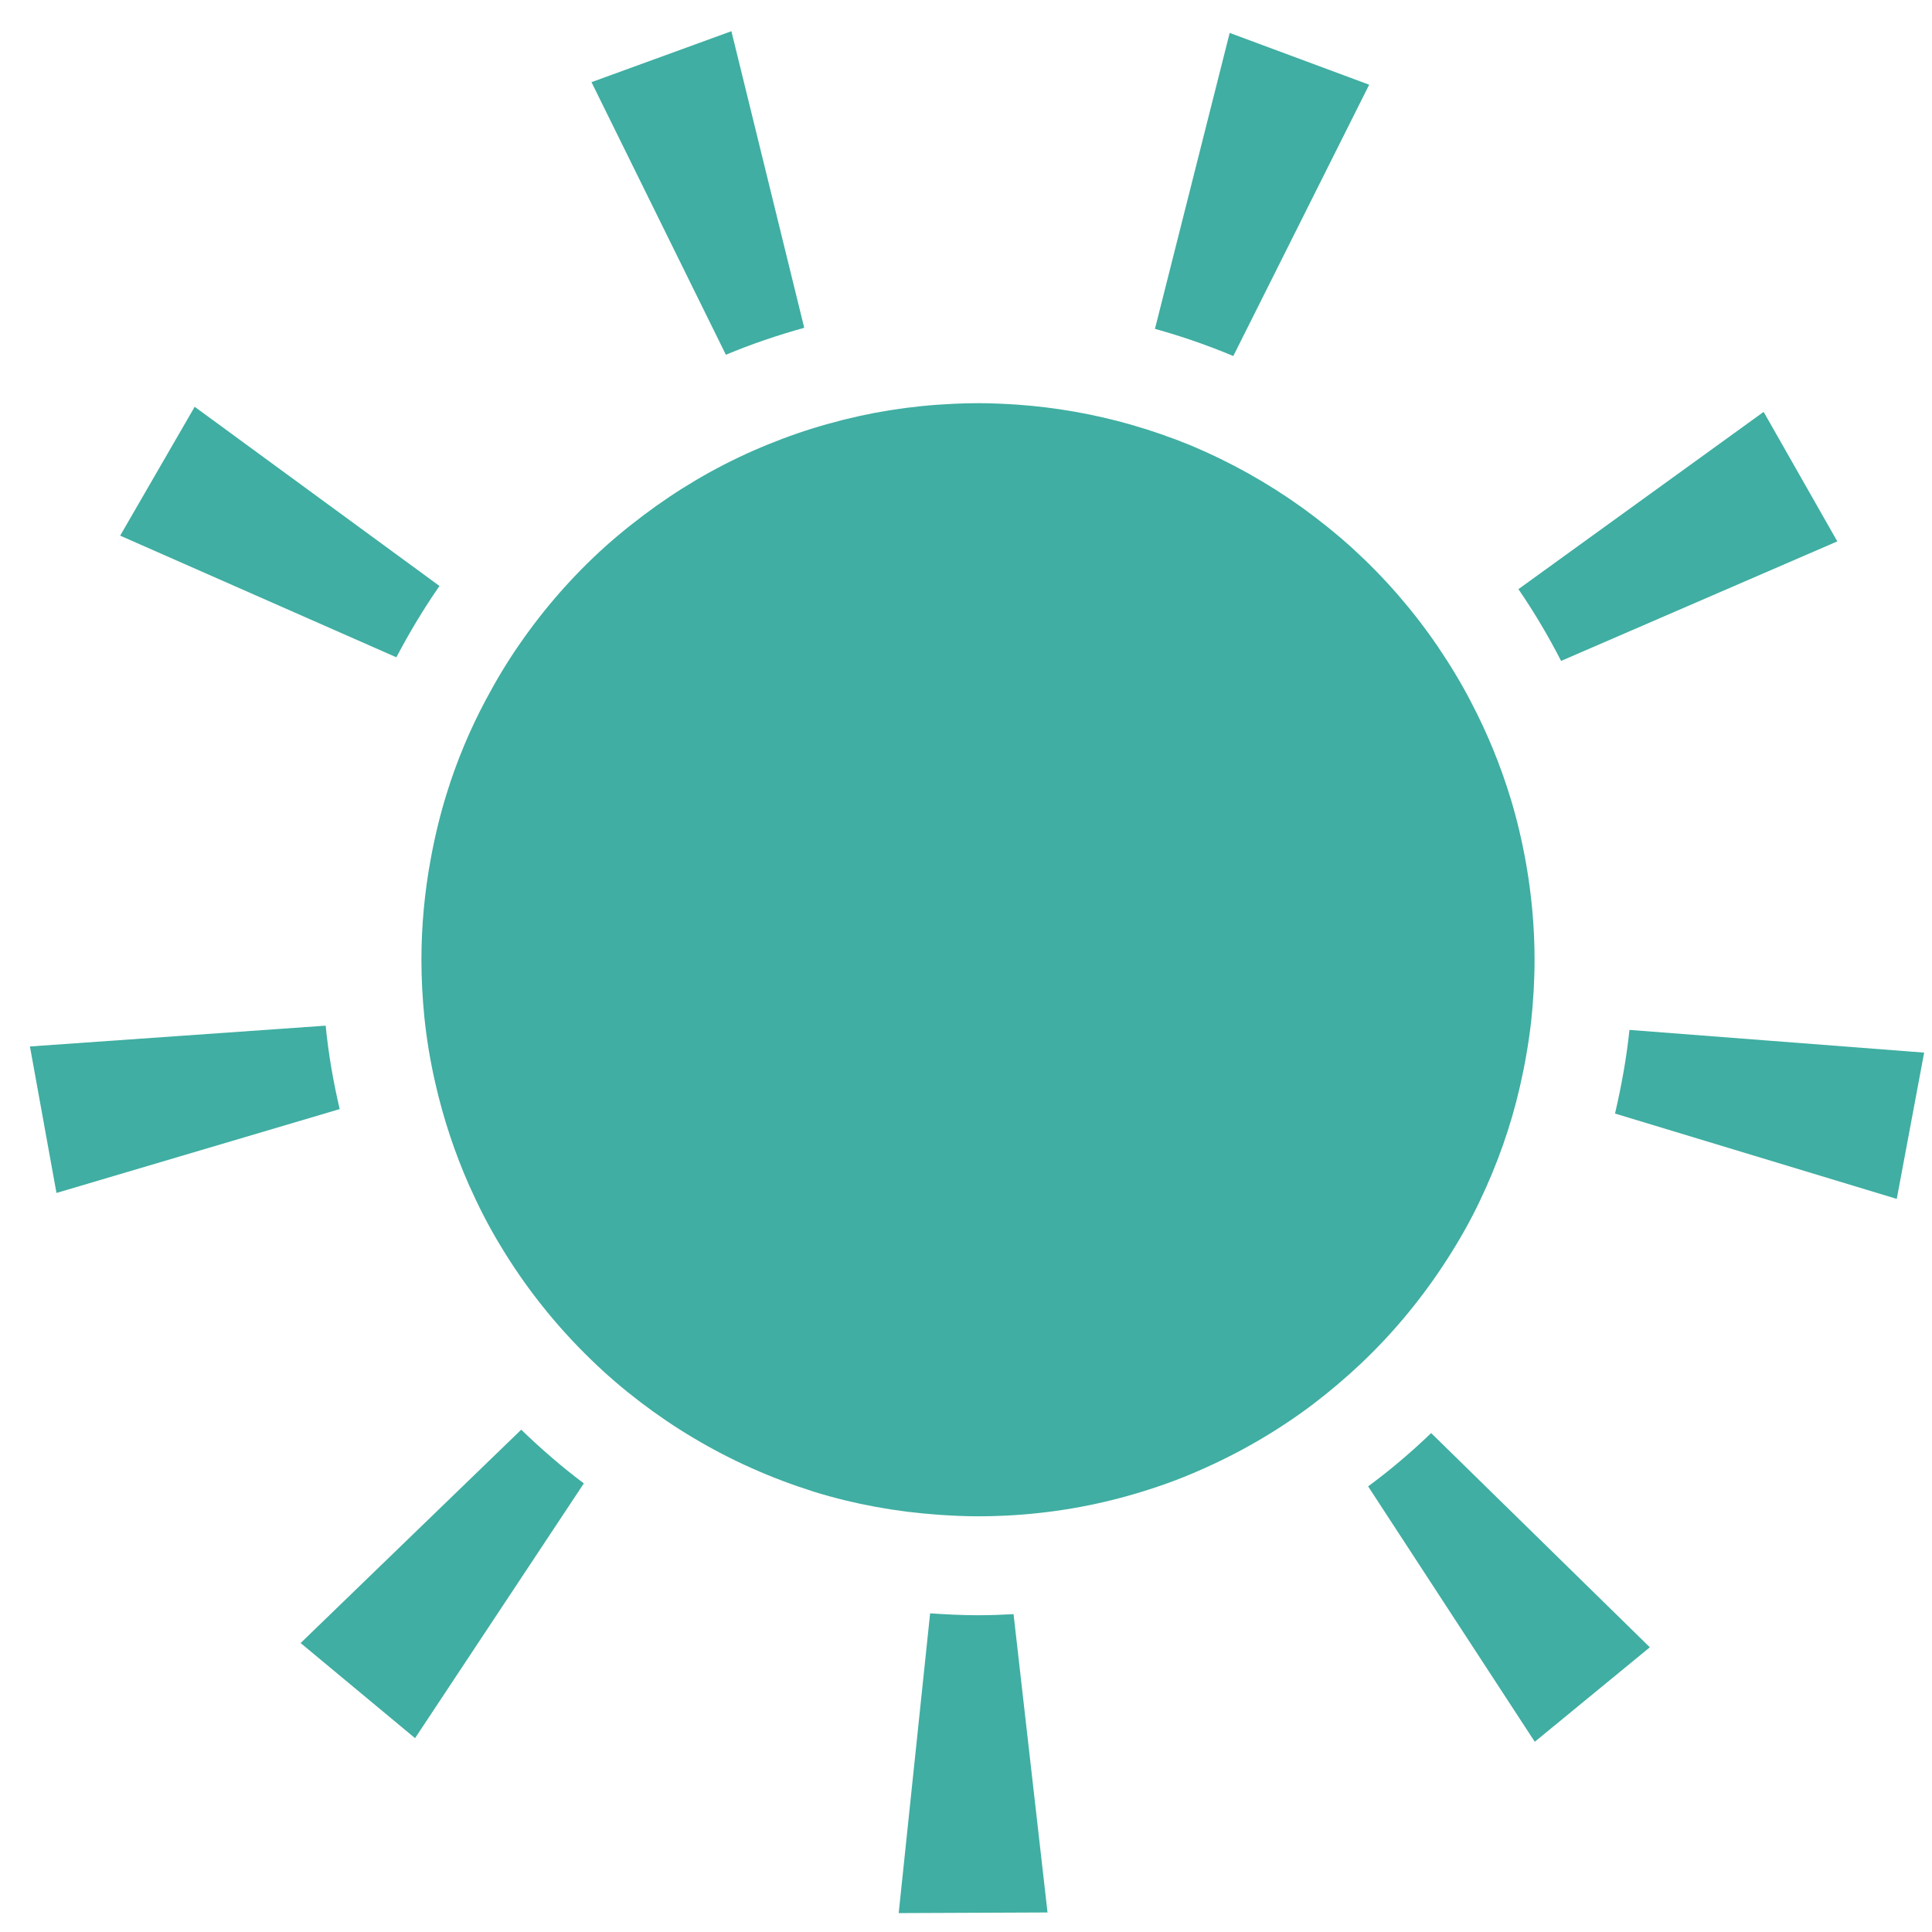<?xml version="1.0" encoding="utf-8"?>
<!-- Generator: Adobe Illustrator 23.0.0, SVG Export Plug-In . SVG Version: 6.00 Build 0)  -->
<svg version="1.1" id="Layer_1" xmlns="http://www.w3.org/2000/svg" xmlns:xlink="http://www.w3.org/1999/xlink" x="0px" y="0px"
	 viewBox="0 0 91 91" style="enable-background:new 0 0 91 91;" xml:space="preserve">
<style type="text/css">
	.st0{fill:#40AEA2;}
</style>
<g>
	<path class="st0" d="M34.45,1.47l-6.59,2.4l6.33,12.84c1.19-0.5,2.43-0.92,3.69-1.27L34.45,1.47z"/>
	<path class="st0" d="M9.17,19.16l-3.51,6.07l13.01,5.73c0.61-1.16,1.28-2.28,2.03-3.36L9.17,19.16z"/>
	<path class="st0" d="M1.41,49.29l1.25,6.9l13.34-3.95c-0.3-1.28-0.53-2.59-0.66-3.93L1.41,49.29z"/>
	<path class="st0" d="M14.16,77.39l5.39,4.48l7.95-12c-1.04-0.78-2.02-1.63-2.95-2.53L14.16,77.39z"/>
	<path class="st0" d="M43.81,75.99l-1.48,14.12l7.01-0.03l-1.6-14.05c-0.56,0.03-1.12,0.05-1.69,0.05
		C45.3,76.08,44.55,76.04,43.81,75.99z"/>
	<path class="st0" d="M64.49,3.99l-6.57-2.44L54.4,15.49c1.26,0.35,2.5,0.78,3.69,1.28L64.49,3.99z"/>
	<path class="st0" d="M89.34,56.47l1.29-6.89l-13.88-1.07c-0.14,1.34-0.38,2.65-0.68,3.94L89.34,56.47z"/>
	<path class="st0" d="M72.29,82.04l5.42-4.45L67.41,67.5c-0.94,0.9-1.92,1.74-2.97,2.51L72.29,82.04z"/>
	<path class="st0" d="M86.54,25.5l-3.47-6.1l-11.55,8.35c0.74,1.08,1.41,2.21,2.01,3.38L86.54,25.5z"/>
	<path class="st0" d="M71.14,37.57c-0.48-1.57-1.1-3.07-1.85-4.5c-0.47-0.91-1-1.78-1.57-2.62c-1.15-1.69-2.5-3.24-4-4.61
		c-0.76-0.69-1.57-1.34-2.4-1.94c-1.62-1.16-3.37-2.14-5.23-2.92c-0.93-0.38-1.88-0.71-2.86-0.99c-1.7-0.48-3.47-0.8-5.3-0.93
		c-0.62-0.04-1.24-0.07-1.87-0.07c-0.39,0-0.77,0.01-1.16,0.03c-2.03,0.09-4,0.41-5.88,0.94c-0.98,0.27-1.93,0.6-2.86,0.98
		c-1.87,0.76-3.62,1.73-5.25,2.89c-0.84,0.6-1.65,1.24-2.41,1.92c-1.51,1.36-2.86,2.9-4.02,4.58c-0.58,0.83-1.1,1.7-1.58,2.6
		c-0.76,1.42-1.39,2.92-1.87,4.48c-0.31,1-0.56,2.04-0.75,3.09c-0.28,1.53-0.43,3.1-0.43,4.7c0,0.92,0.05,1.83,0.14,2.73
		C20.1,48.98,20.27,50,20.5,51c0.38,1.68,0.92,3.3,1.6,4.84c0.43,0.96,0.9,1.89,1.44,2.78c1.2,2.01,2.66,3.84,4.33,5.45
		c0.72,0.7,1.48,1.35,2.28,1.96c1.61,1.23,3.37,2.28,5.25,3.12c0.96,0.43,1.95,0.8,2.96,1.12c1.88,0.58,3.85,0.94,5.89,1.08
		c0.6,0.04,1.2,0.07,1.82,0.07c0.42,0,0.83-0.01,1.25-0.03c2.15-0.1,4.23-0.46,6.21-1.05c1.01-0.3,1.99-0.65,2.94-1.07
		c1.91-0.83,3.7-1.87,5.35-3.11c0.8-0.61,1.57-1.26,2.3-1.95c1.56-1.48,2.93-3.15,4.09-4.97c0.55-0.86,1.06-1.76,1.5-2.69
		c0.81-1.7,1.45-3.49,1.88-5.37c0.23-1,0.41-2.03,0.53-3.07c0.1-0.95,0.16-1.92,0.16-2.9c0-1.55-0.14-3.06-0.4-4.54
		C71.69,39.61,71.45,38.58,71.14,37.57z"/>
</g>
</svg>
